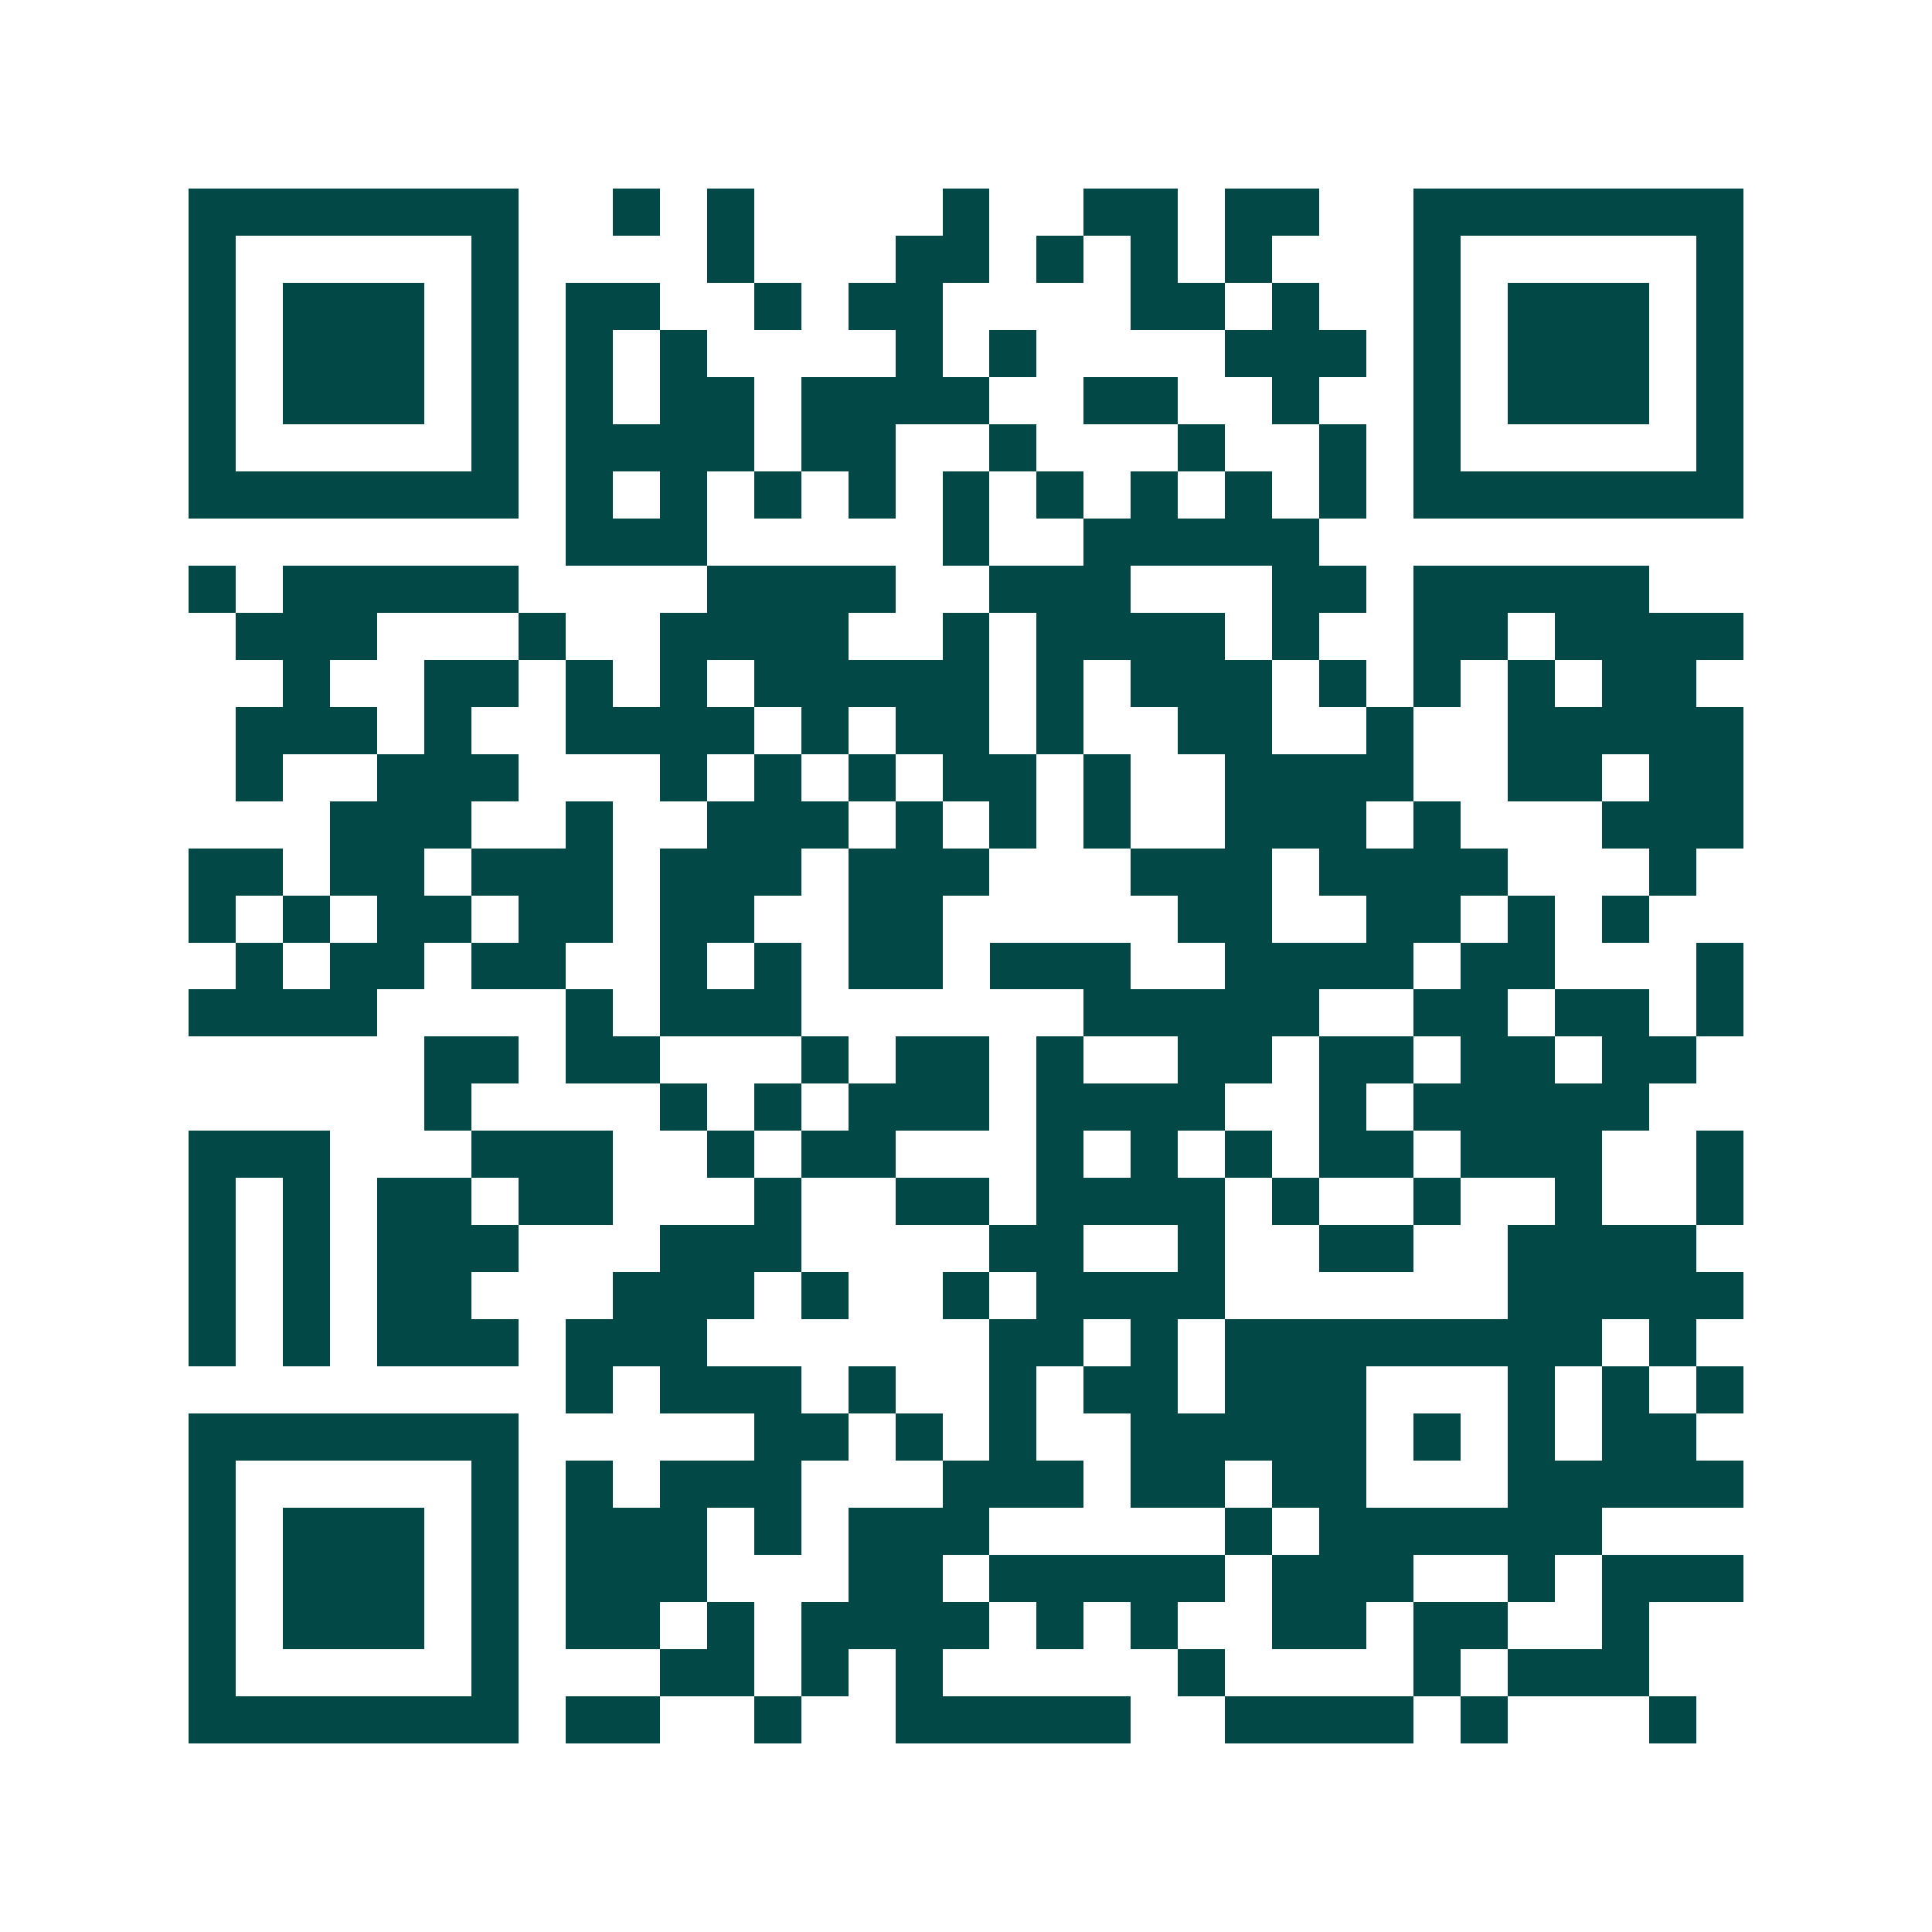 <svg xmlns="http://www.w3.org/2000/svg" width="200" height="200" viewBox="0 0 41 41" shape-rendering="crispEdges"><path fill="#ffffff" d="M0 0h41v41H0z"/><path stroke="#014847" d="M4 4.5h7m2 0h1m1 0h1m4 0h1m2 0h2m1 0h2m2 0h7M4 5.5h1m5 0h1m4 0h1m3 0h2m1 0h1m1 0h1m1 0h1m3 0h1m5 0h1M4 6.5h1m1 0h3m1 0h1m1 0h2m2 0h1m1 0h2m4 0h2m1 0h1m2 0h1m1 0h3m1 0h1M4 7.5h1m1 0h3m1 0h1m1 0h1m1 0h1m4 0h1m1 0h1m4 0h3m1 0h1m1 0h3m1 0h1M4 8.5h1m1 0h3m1 0h1m1 0h1m1 0h2m1 0h4m2 0h2m2 0h1m2 0h1m1 0h3m1 0h1M4 9.5h1m5 0h1m1 0h4m1 0h2m2 0h1m3 0h1m2 0h1m1 0h1m5 0h1M4 10.5h7m1 0h1m1 0h1m1 0h1m1 0h1m1 0h1m1 0h1m1 0h1m1 0h1m1 0h1m1 0h7M12 11.5h3m5 0h1m2 0h5M4 12.5h1m1 0h5m4 0h4m2 0h3m3 0h2m1 0h5M5 13.5h3m3 0h1m2 0h4m2 0h1m1 0h4m1 0h1m2 0h2m1 0h4M6 14.5h1m2 0h2m1 0h1m1 0h1m1 0h5m1 0h1m1 0h3m1 0h1m1 0h1m1 0h1m1 0h2M5 15.5h3m1 0h1m2 0h4m1 0h1m1 0h2m1 0h1m2 0h2m2 0h1m2 0h5M5 16.5h1m2 0h3m3 0h1m1 0h1m1 0h1m1 0h2m1 0h1m2 0h4m2 0h2m1 0h2M7 17.5h3m2 0h1m2 0h3m1 0h1m1 0h1m1 0h1m2 0h3m1 0h1m3 0h3M4 18.5h2m1 0h2m1 0h3m1 0h3m1 0h3m3 0h3m1 0h4m3 0h1M4 19.5h1m1 0h1m1 0h2m1 0h2m1 0h2m2 0h2m5 0h2m2 0h2m1 0h1m1 0h1M5 20.5h1m1 0h2m1 0h2m2 0h1m1 0h1m1 0h2m1 0h3m2 0h4m1 0h2m3 0h1M4 21.5h4m4 0h1m1 0h3m6 0h5m2 0h2m1 0h2m1 0h1M9 22.5h2m1 0h2m3 0h1m1 0h2m1 0h1m2 0h2m1 0h2m1 0h2m1 0h2M9 23.5h1m4 0h1m1 0h1m1 0h3m1 0h4m2 0h1m1 0h5M4 24.5h3m3 0h3m2 0h1m1 0h2m3 0h1m1 0h1m1 0h1m1 0h2m1 0h3m2 0h1M4 25.5h1m1 0h1m1 0h2m1 0h2m3 0h1m2 0h2m1 0h4m1 0h1m2 0h1m2 0h1m2 0h1M4 26.5h1m1 0h1m1 0h3m3 0h3m4 0h2m2 0h1m2 0h2m2 0h4M4 27.5h1m1 0h1m1 0h2m3 0h3m1 0h1m2 0h1m1 0h4m6 0h5M4 28.5h1m1 0h1m1 0h3m1 0h3m6 0h2m1 0h1m1 0h8m1 0h1M12 29.5h1m1 0h3m1 0h1m2 0h1m1 0h2m1 0h3m3 0h1m1 0h1m1 0h1M4 30.5h7m5 0h2m1 0h1m1 0h1m2 0h5m1 0h1m1 0h1m1 0h2M4 31.5h1m5 0h1m1 0h1m1 0h3m3 0h3m1 0h2m1 0h2m3 0h5M4 32.5h1m1 0h3m1 0h1m1 0h3m1 0h1m1 0h3m5 0h1m1 0h6M4 33.5h1m1 0h3m1 0h1m1 0h3m3 0h2m1 0h5m1 0h3m2 0h1m1 0h3M4 34.5h1m1 0h3m1 0h1m1 0h2m1 0h1m1 0h4m1 0h1m1 0h1m2 0h2m1 0h2m2 0h1M4 35.5h1m5 0h1m3 0h2m1 0h1m1 0h1m5 0h1m4 0h1m1 0h3M4 36.5h7m1 0h2m2 0h1m2 0h5m2 0h4m1 0h1m3 0h1"/></svg>

